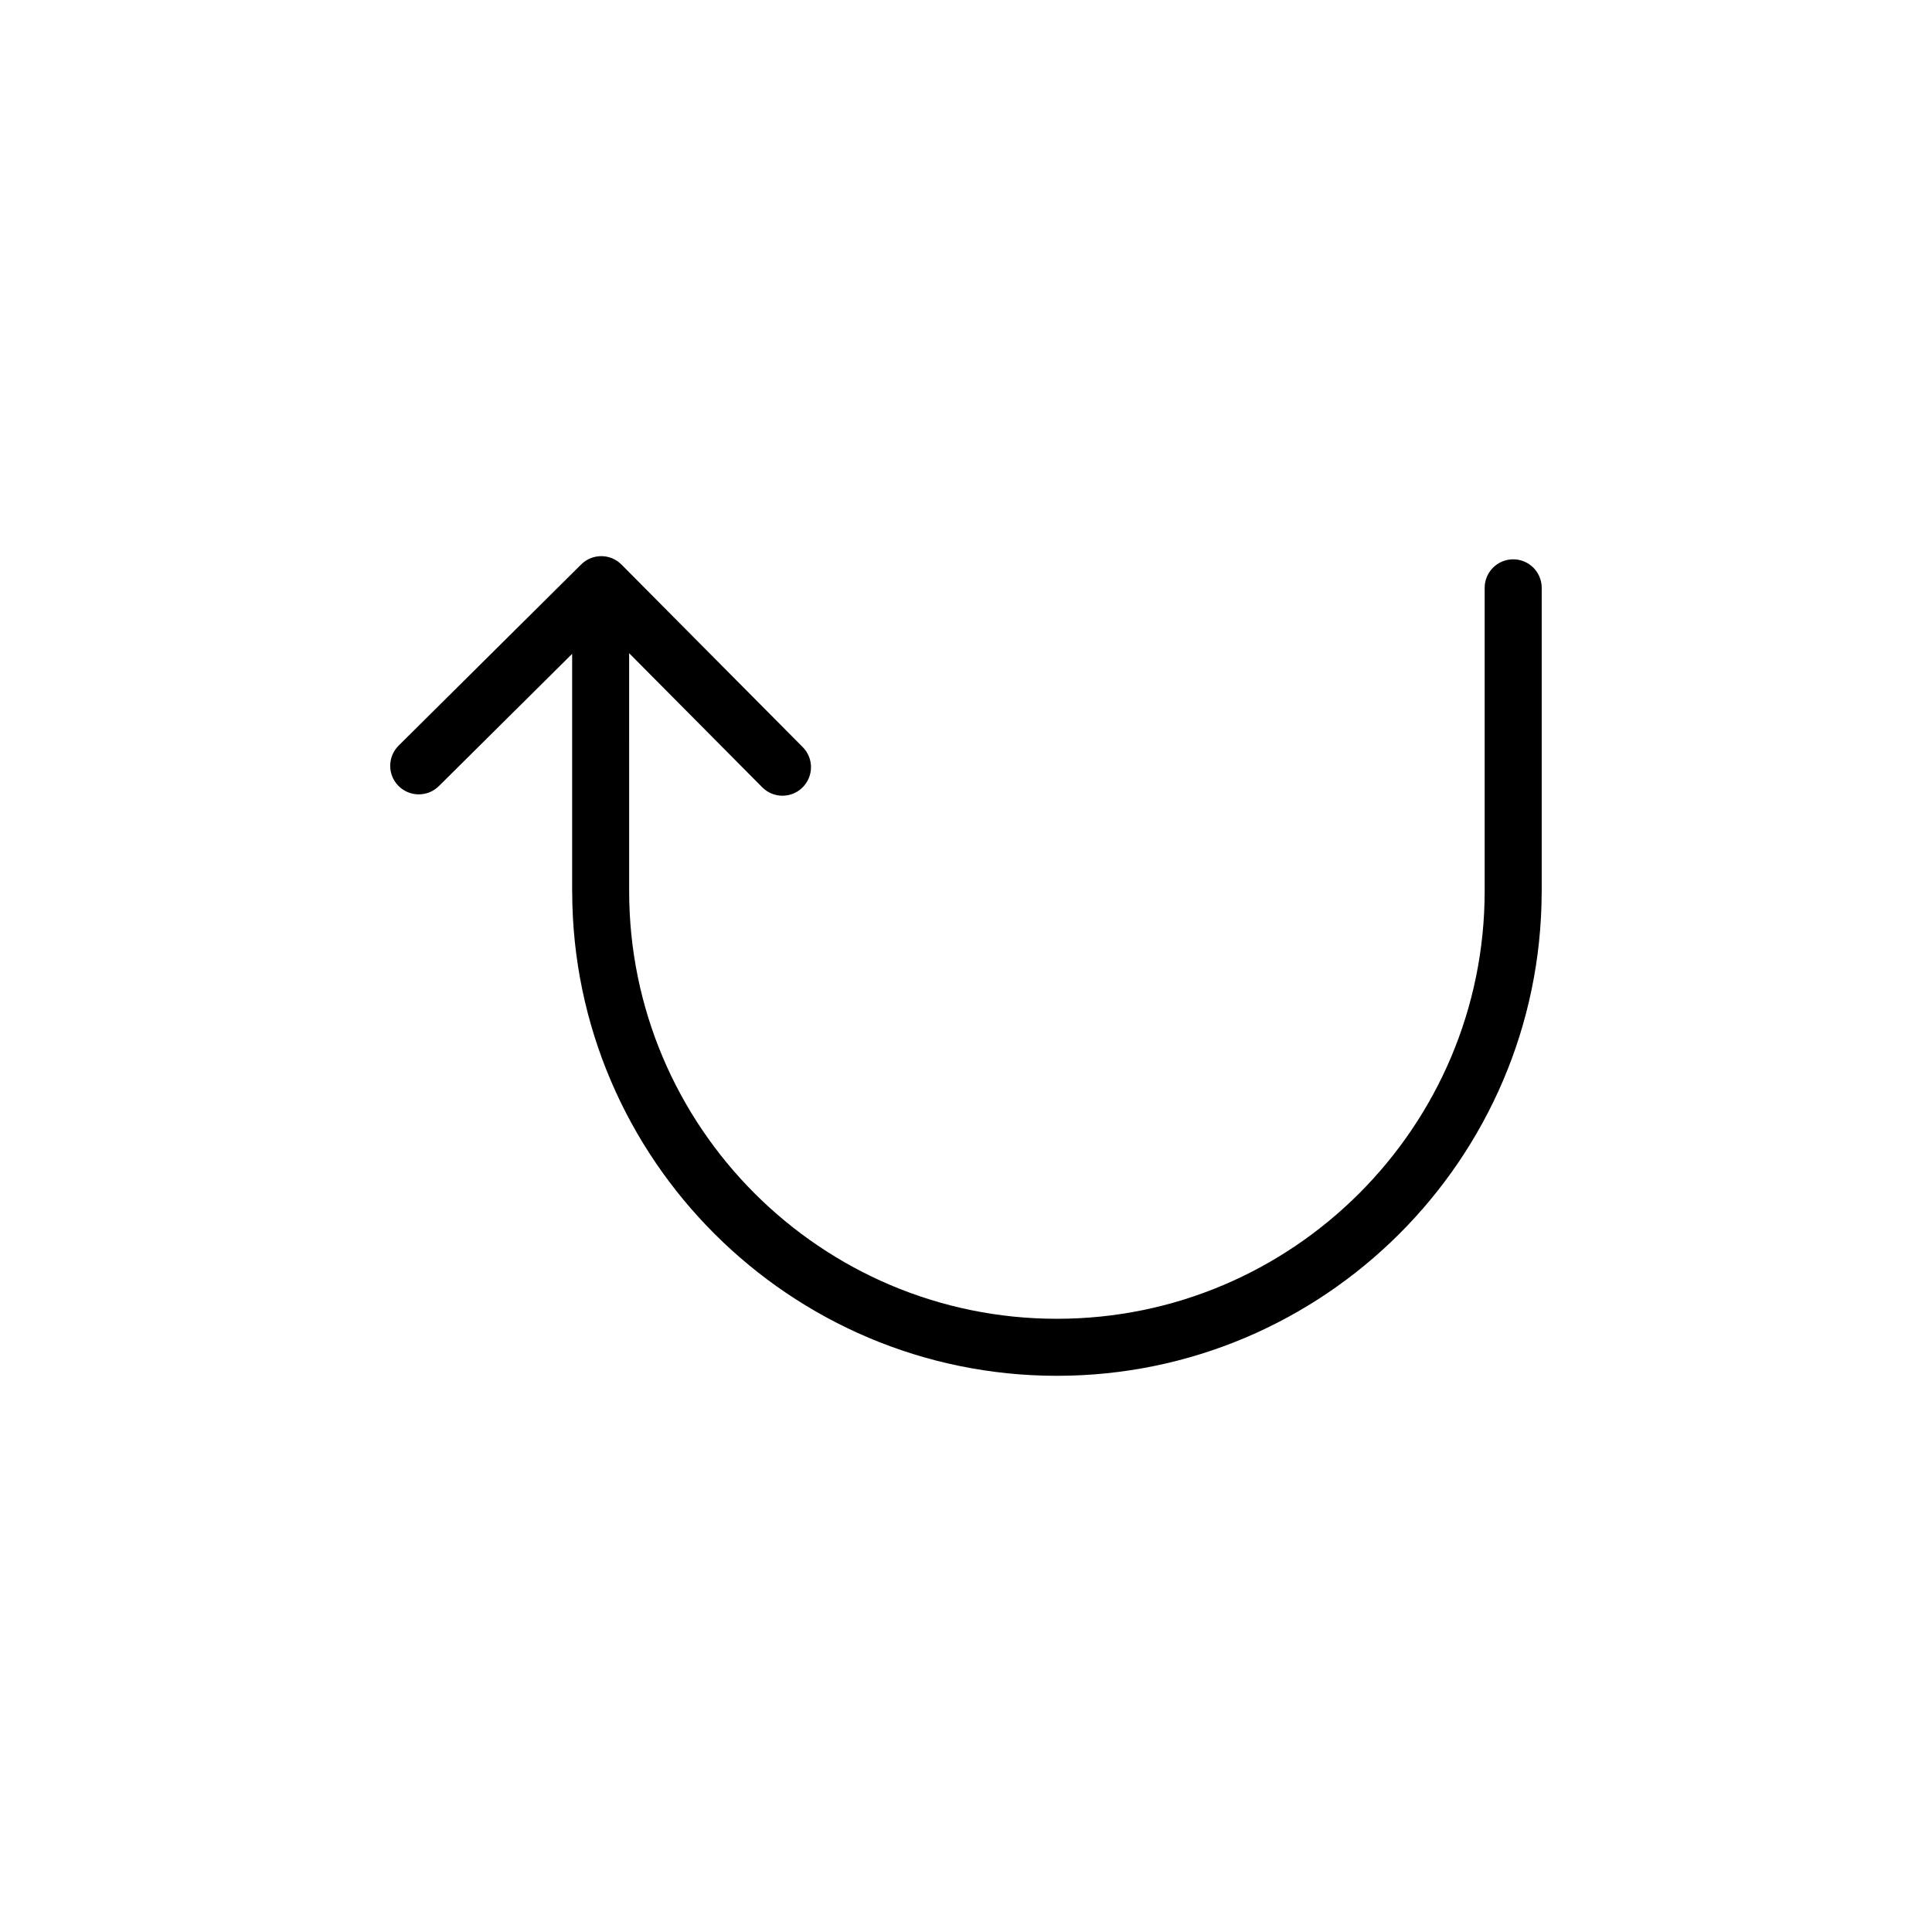 <?xml version="1.0" encoding="UTF-8"?>
<!-- The Best Svg Icon site in the world: iconSvg.co, Visit us! https://iconsvg.co -->
<svg fill="#000000" width="800px" height="800px" version="1.1" viewBox="144 144 512 512" xmlns="http://www.w3.org/2000/svg">
 <path d="m260.31 352.32 35.316-35.047v63.121c0 0.031 0.012 0.059 0.012 0.09 0.188 70.676 57.742 128.12 128.46 128.12s128.27-57.445 128.46-128.12c0-0.031 0.012-0.059 0.012-0.09v-80.609c0-4.172-3.387-7.559-7.559-7.559-4.18 0-7.559 3.387-7.559 7.559v80.348c0 62.504-50.855 113.36-113.36 113.36-62.512 0-113.36-50.855-113.36-113.36l-0.004-63.027 35.277 35.535c1.477 1.492 3.426 2.231 5.359 2.231 1.93 0 3.848-0.734 5.324-2.195 2.961-2.941 2.984-7.723 0.039-10.688l-48.02-48.367c-2.941-2.969-7.723-2.977-10.688-0.039l-48.375 48.008c-2.961 2.938-2.984 7.723-0.039 10.688 2.945 2.961 7.734 2.992 10.691 0.043z"/>
</svg>